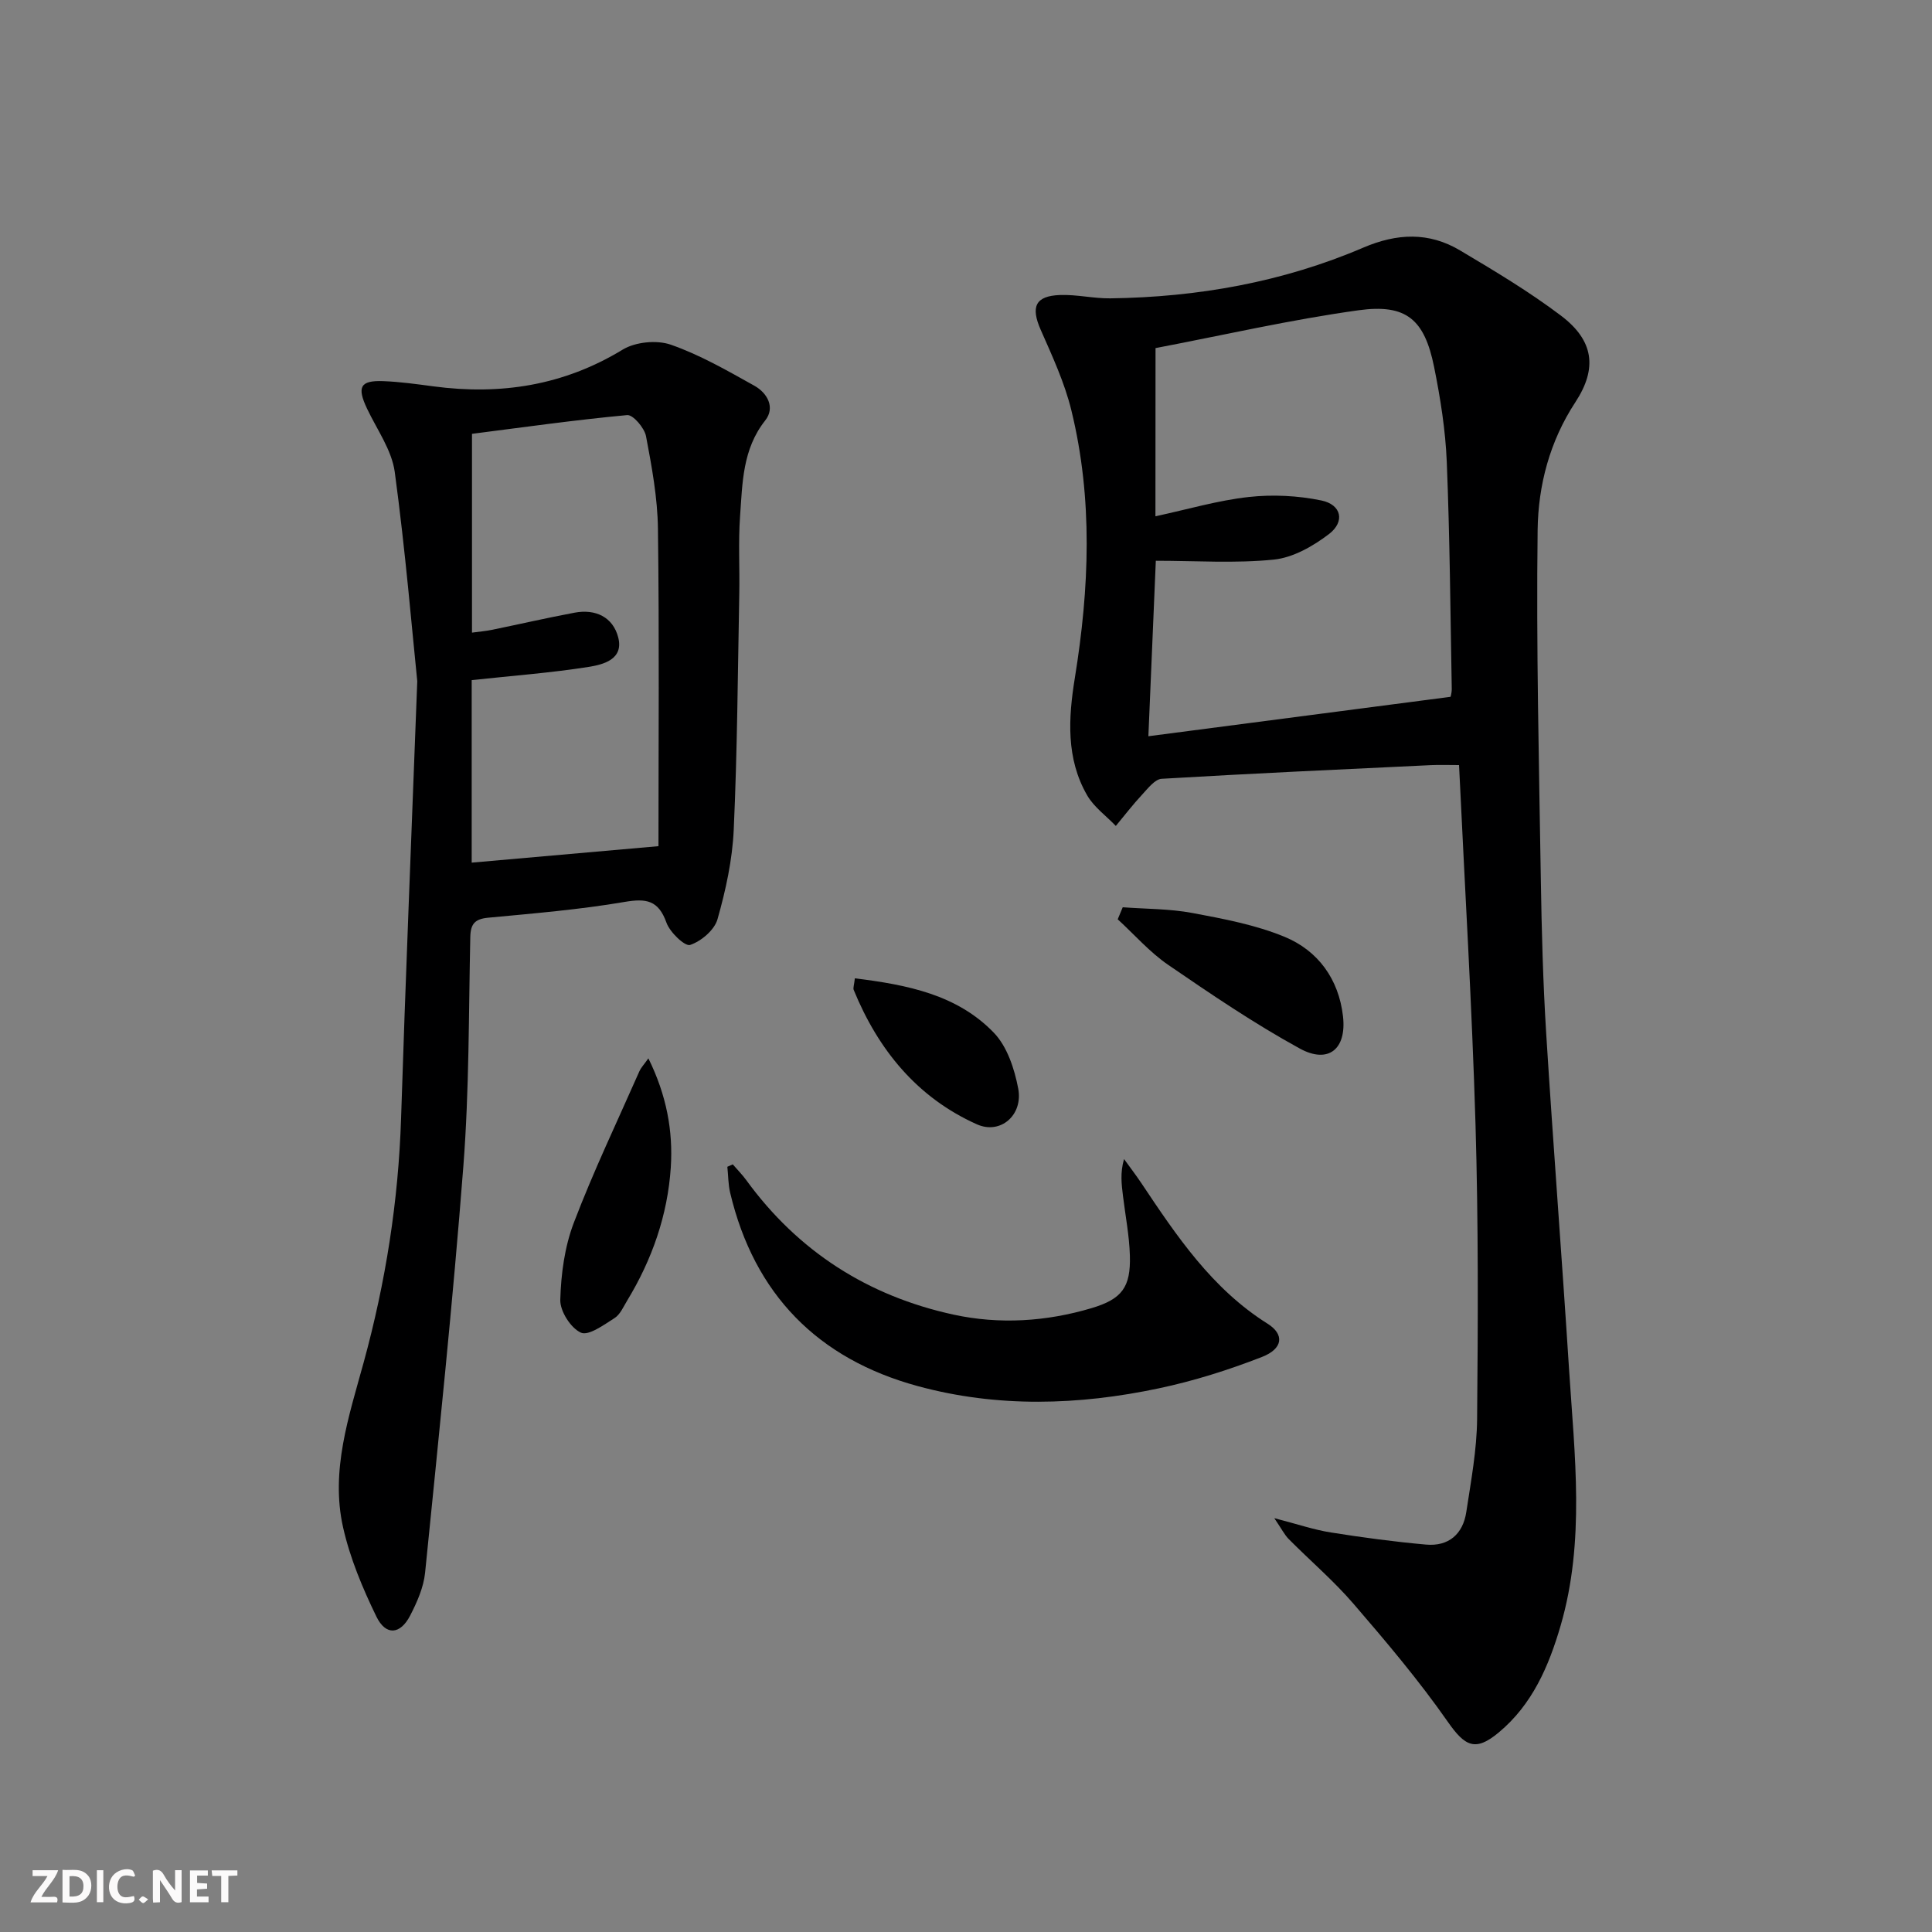 <svg enable-background="new 0 0 400 400" viewBox="0 0 400 400" xmlns="http://www.w3.org/2000/svg"><rect x="0" y="0" width="400" height="400" fill="#808080" stroke="none"/><g fill="#fbfafa"><path d="m37.59 393.81c-.92.31-1.52.05-2-.78-.7-1.2-1.52-2.34-2.47-3.78v4.59c-.55.03-.95.05-1.41.07-.03-.37-.06-.64-.06-.91 0-1.91 0-3.81 0-5.7 1.13-.41 1.77-.03 2.29.91.62 1.11 1.38 2.14 2.31 3.19v-4.2h1.35v6.61z"/><path d="m12.94 393.88v-6.75c1.9.19 3.93-.54 5.37 1.29.8 1.01.78 2.88.03 3.97-1.37 1.97-3.4 1.51-5.4 1.49m1.45-1.22c2.04.12 2.92-.58 2.89-2.21-.03-1.51-.98-2.19-2.89-2z"/><path d="m11.81 393.87h-5.49c.68-2.18 2.47-3.48 3.51-5.45h-3.08v-1.21h5.29c-.71 2.13-2.44 3.48-3.47 5.51.86 0 1.63.04 2.39-.01.79-.05 1.14.21.85 1.16"/><path d="m39.33 393.86v-6.61h3.7v1.07h-2.22v1.52c.68.04 1.34.09 2.07.13v1.07c-.72.05-1.38.09-2.1.14v1.48h2.4v1.19h-3.85z"/><path d="m27.71 388.56c-1.15-.3-2.46-.61-3.1.64-.37.73-.41 1.93-.06 2.67.63 1.35 1.99.93 3.17.68.35.94-.01 1.32-.93 1.46-1.62.25-3.05-.27-3.76-1.48-.73-1.25-.6-3.03.31-4.17.88-1.11 2.71-1.7 4-1.16.32.13.44.74.65 1.12-.1.08-.19.16-.28.24"/><path d="m49.15 387.24v1.07c-.59.02-1.17.05-1.87.08v5.44h-1.48v-5.44h-1.85c-.05-.4-.08-.73-.13-1.15z"/><path d="m20.06 387.21h1.33v6.62h-1.33z"/><path d="m30.68 393.25c-.49.38-.8.79-1.05.76-.32-.05-.6-.45-.9-.7.26-.24.51-.64.8-.67.29-.04.62.3 1.15.61"/></g><path d="m263.83 314.32c4.81 1.24 8.21 2.41 11.71 2.96 6.53 1.04 13.11 1.92 19.7 2.51 4.68.42 7.65-2.17 8.34-6.74.97-6.39 2.18-12.84 2.24-19.27.19-20.32.27-40.65-.33-60.96-.73-24.58-2.22-49.14-3.41-74.42-2.23 0-4.01-.07-5.77.01-18.6.88-37.2 1.73-55.79 2.83-1.41.08-2.84 1.97-4.03 3.25-1.93 2.07-3.66 4.33-5.47 6.51-2-2.09-4.51-3.88-5.92-6.31-4.43-7.63-3.9-16.09-2.57-24.3 3.01-18.57 3.78-37.07-.72-55.45-1.4-5.73-3.95-11.22-6.34-16.65-2.09-4.74-1.16-7.02 3.98-7.21 3.46-.13 6.95.73 10.42.69 18.1-.24 35.71-3.36 52.38-10.5 6.99-2.99 13.58-3.27 20.03.57 7.13 4.24 14.3 8.52 20.9 13.51 6.78 5.12 7.6 10.88 2.99 17.91-5.32 8.1-7.7 17.21-7.82 26.45-.3 24.09.28 48.19.66 72.28.17 10.64.45 21.3 1.11 31.92 1.45 23.22 3.26 46.42 4.74 69.64 1.14 17.73 3.35 35.53-1.76 53.05-2.45 8.39-5.85 16.3-12.79 22.08-4.87 4.06-7 2.89-10.58-2.23-5.95-8.52-12.7-16.51-19.49-24.39-4.11-4.78-8.97-8.92-13.42-13.41-.87-.87-1.44-2.05-2.99-4.33zm-24.61-207.43c6.71-1.44 12.94-3.29 19.3-3.99 4.95-.55 10.19-.29 15.07.72 4.15.86 4.93 4.38 1.55 6.96-3.29 2.51-7.44 4.88-11.42 5.28-7.99.81-16.12.24-24.42.24-.53 12.56-1.04 24.56-1.54 36.33 20.96-2.74 41.46-5.41 62.54-8.16-.03.2.29-.76.27-1.71-.28-15.64-.4-31.29-1.03-46.91-.27-6.59-1.32-13.21-2.63-19.7-1.99-9.81-5.73-13.09-15.66-11.71-14.07 1.95-27.96 5.15-42.01 7.83-.02 11.67-.02 22.62-.02 34.82z" fill="#000001"/><path d="m86.39 141.04c-1.07-10.38-2.44-26.91-4.66-43.32-.62-4.55-3.69-8.79-5.74-13.12-2.12-4.48-1.43-5.87 3.35-5.69 3.47.13 6.94.62 10.39 1.08 13.92 1.85 26.95-.16 39.18-7.6 2.63-1.6 7.05-2.04 9.96-1.03 6.04 2.1 11.7 5.37 17.33 8.51 2.66 1.49 4.35 4.5 2.23 7.18-4.73 5.97-4.71 12.99-5.21 19.88-.38 5.3-.06 10.65-.16 15.98-.31 16.3-.41 32.61-1.15 48.89-.28 6.23-1.65 12.5-3.36 18.52-.63 2.23-3.38 4.56-5.67 5.32-1.08.35-4.19-2.62-4.9-4.62-1.67-4.66-4.19-5.05-8.7-4.28-9.31 1.59-18.77 2.37-28.19 3.26-2.75.26-3.66 1.25-3.72 3.99-.34 15.8-.22 31.64-1.43 47.38-2.17 28.12-5.11 56.18-7.93 84.25-.31 3.04-1.67 6.11-3.1 8.88-2.04 3.94-5.03 4.2-6.98.2-2.87-5.9-5.47-12.11-6.9-18.48-2.64-11.74 1.21-23 4.27-34.17 4.54-16.57 7.19-33.37 7.74-50.56.89-28.07 2.06-56.15 3.35-90.45zm11.27-.23v37.79c12.73-1.12 25.21-2.22 38.67-3.41 0-21.59.18-43.65-.11-65.71-.08-6.41-1.27-12.85-2.47-19.18-.33-1.71-2.69-4.47-3.9-4.36-10.79 1-21.54 2.53-32.13 3.88v41.16c1.63-.22 2.93-.33 4.19-.59 5.68-1.17 11.34-2.47 17.04-3.54 4.35-.82 7.95.91 9.04 5.1 1.19 4.57-3.1 5.65-6.16 6.13-7.8 1.23-15.7 1.82-24.17 2.73z" fill="#000001"/><path d="m151.71 241.07c.93 1.08 1.94 2.09 2.78 3.24 10.75 14.79 25.22 24.02 42.93 27.87 9.5 2.06 19.18 1.45 28.56-1.34 6.32-1.88 8.14-4.33 7.95-10.89-.12-4.13-.93-8.23-1.43-12.35-.29-2.38-.61-4.77.22-7.63 1.2 1.66 2.44 3.28 3.58 4.98 7.32 10.96 14.62 21.87 26.14 29.11 3.52 2.21 3.22 5.18-1.18 6.89-6.91 2.69-14.08 4.96-21.34 6.49-16.61 3.52-33.4 4.03-49.9-.46-20.68-5.63-33.86-18.98-38.85-40.04-.41-1.74-.39-3.58-.58-5.37.38-.17.75-.33 1.12-.5z" fill="#000001"/><path d="m232.45 187.84c4.81.36 9.69.3 14.4 1.18 6.46 1.21 13.07 2.45 19.09 4.93 6.96 2.87 11.23 8.78 12.11 16.44.79 6.81-3.01 9.95-8.96 6.69-9.41-5.16-18.35-11.23-27.22-17.31-3.84-2.63-6.99-6.26-10.46-9.44.35-.83.7-1.66 1.04-2.49z" fill="#000001"/><path d="m134.24 219.12c3.76 7.62 5.13 15.02 4.64 22.58-.65 9.88-3.88 19.1-9.04 27.59-.77 1.27-1.44 2.86-2.6 3.6-2.2 1.4-5.38 3.73-6.97 3.02-2.1-.94-4.34-4.46-4.27-6.8.15-5.35.9-10.95 2.79-15.92 4.06-10.66 9-20.99 13.61-31.44.3-.68.86-1.25 1.84-2.63z" fill="#000001"/><path d="m176.99 202.55c10.89 1.35 21.18 3.38 28.79 11.28 2.75 2.86 4.26 7.48 5.03 11.54 1.05 5.49-3.67 9.59-8.55 7.41-12.38-5.54-20.43-15.42-25.51-27.83-.16-.4.08-.97.24-2.4z" fill="#000001"/></svg>